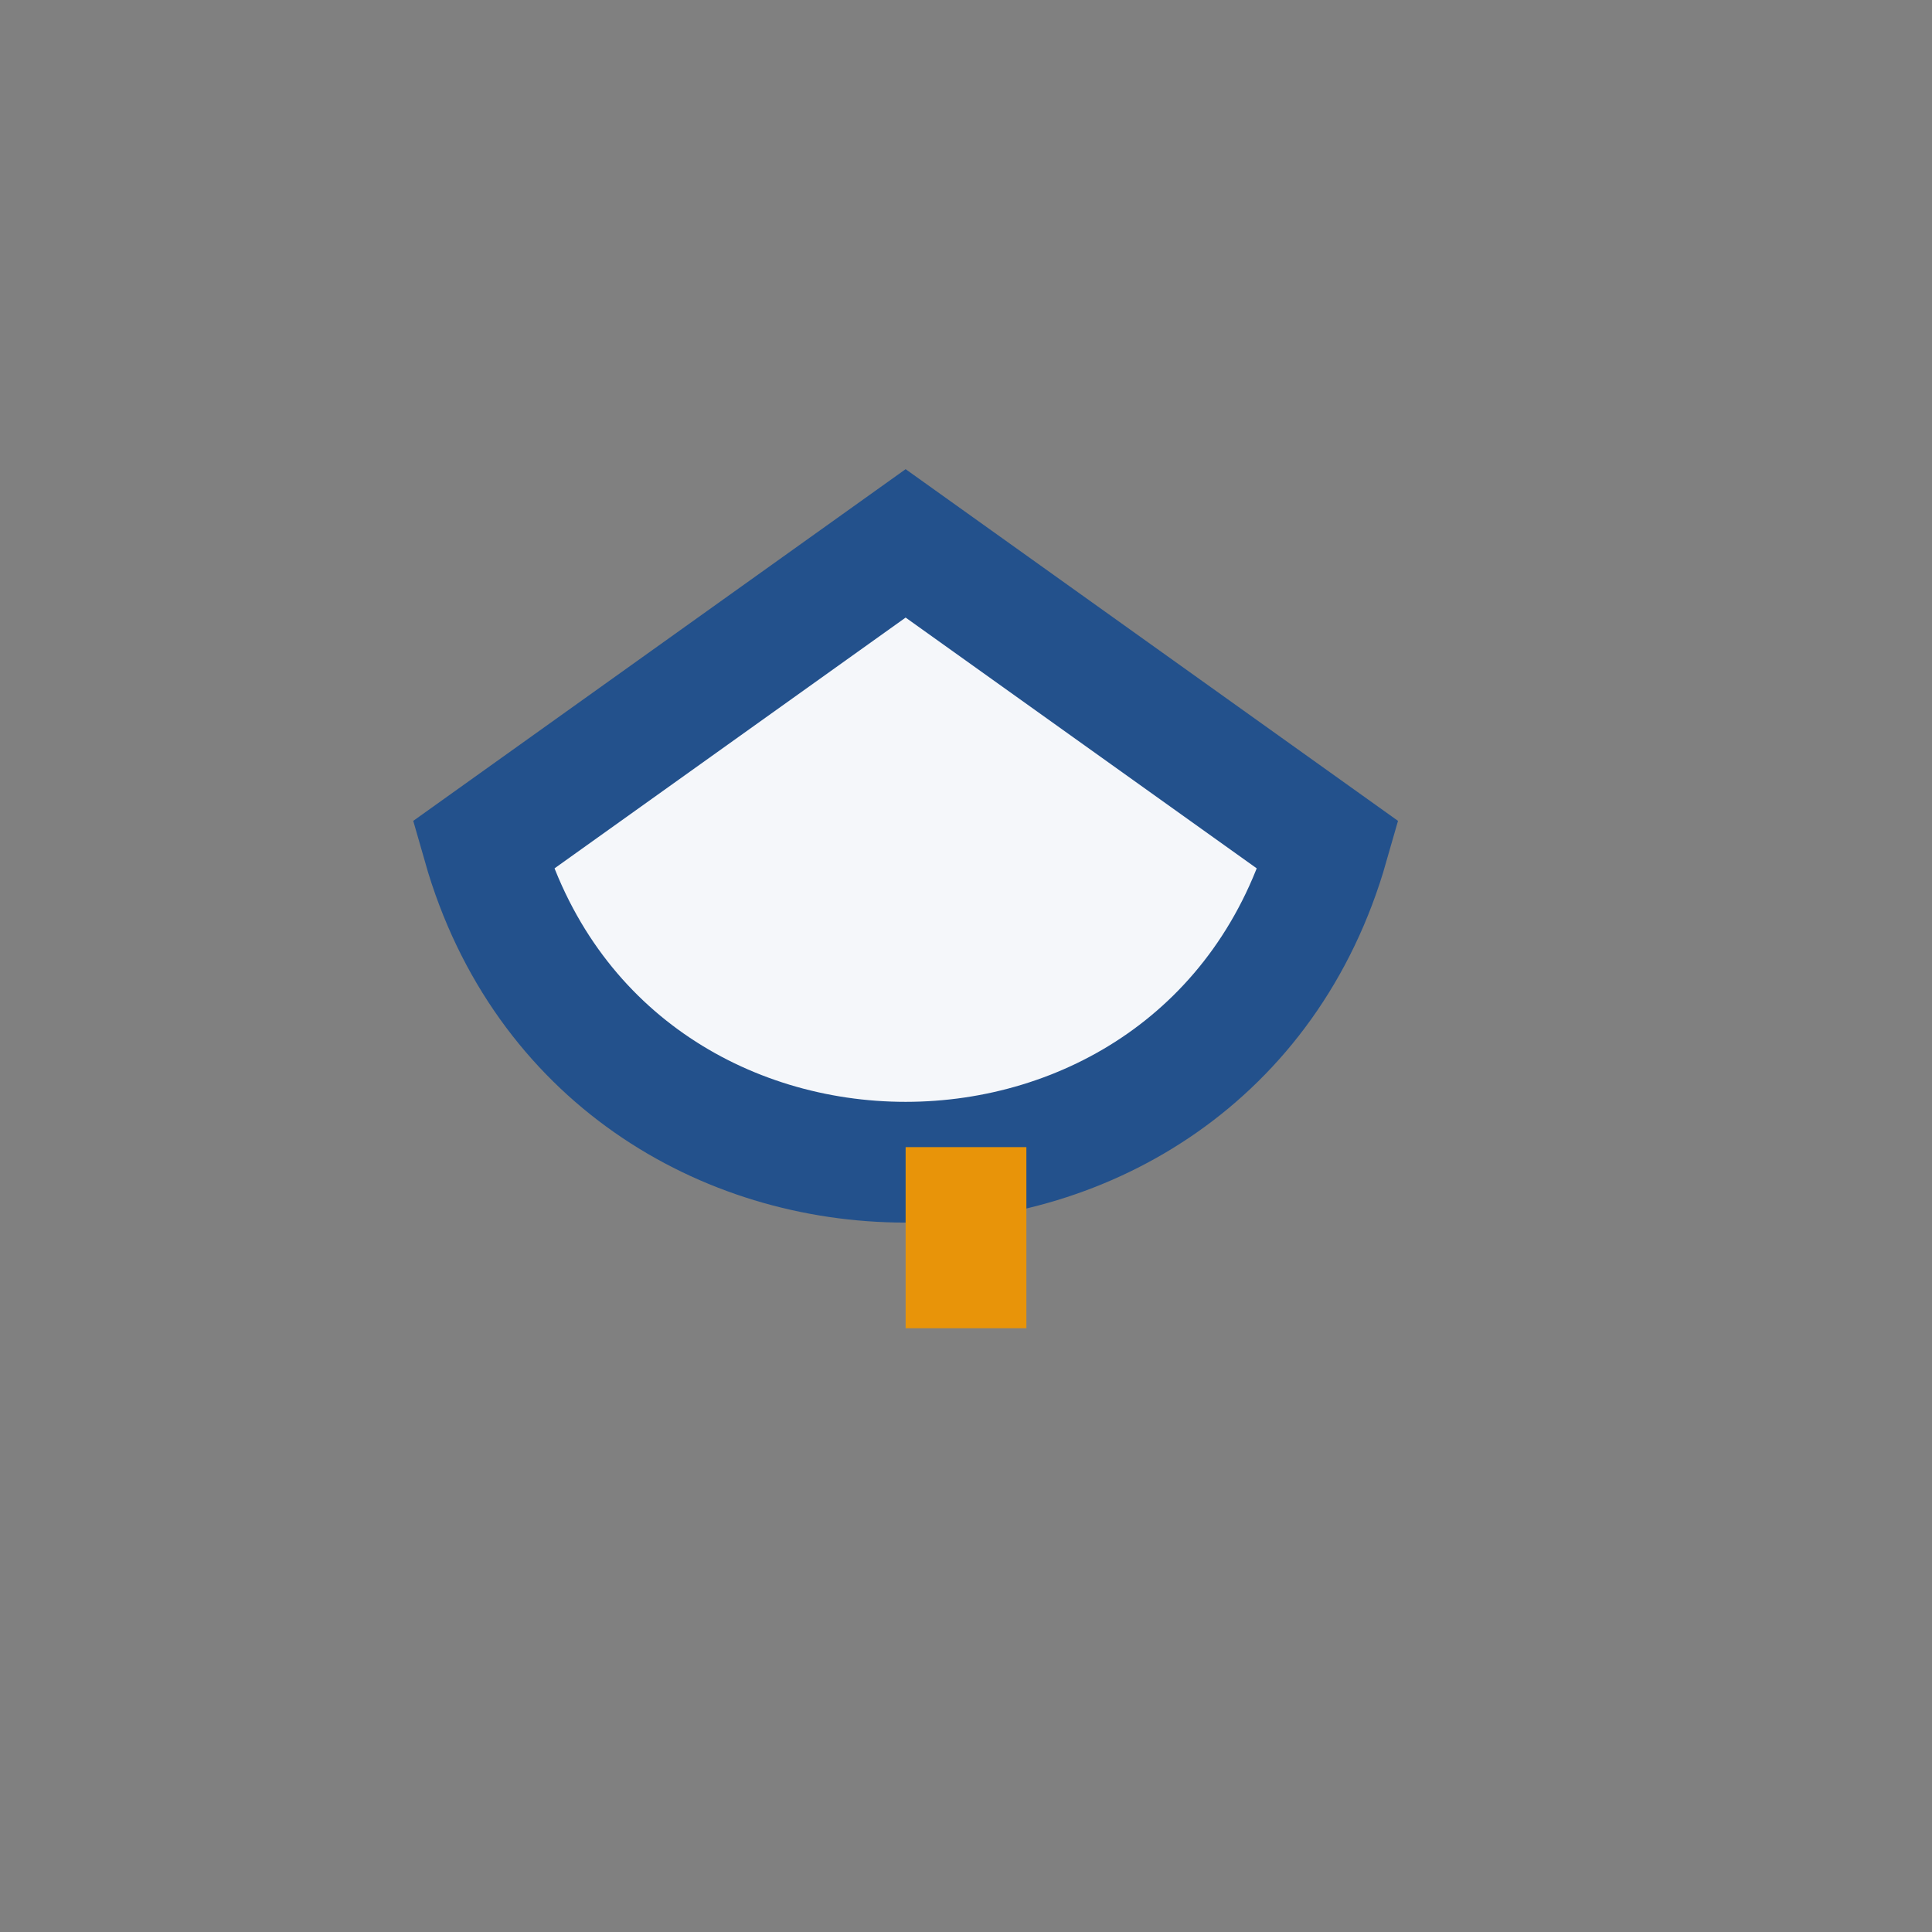 <?xml version="1.0" encoding="UTF-8"?>
<svg xmlns="http://www.w3.org/2000/svg" width="32" height="32" viewBox="0 0 32 32"><rect x="0" y="0" width="32" height="32" fill="#808080" stroke="none"/><path d="M8 14c2 7 12 7 14 0l-7-5-7 5z" fill="#F5F7FA" stroke="#23518C" stroke-width="2"/><path d="M16 19v3" stroke="#E89409" stroke-width="2"/></svg>